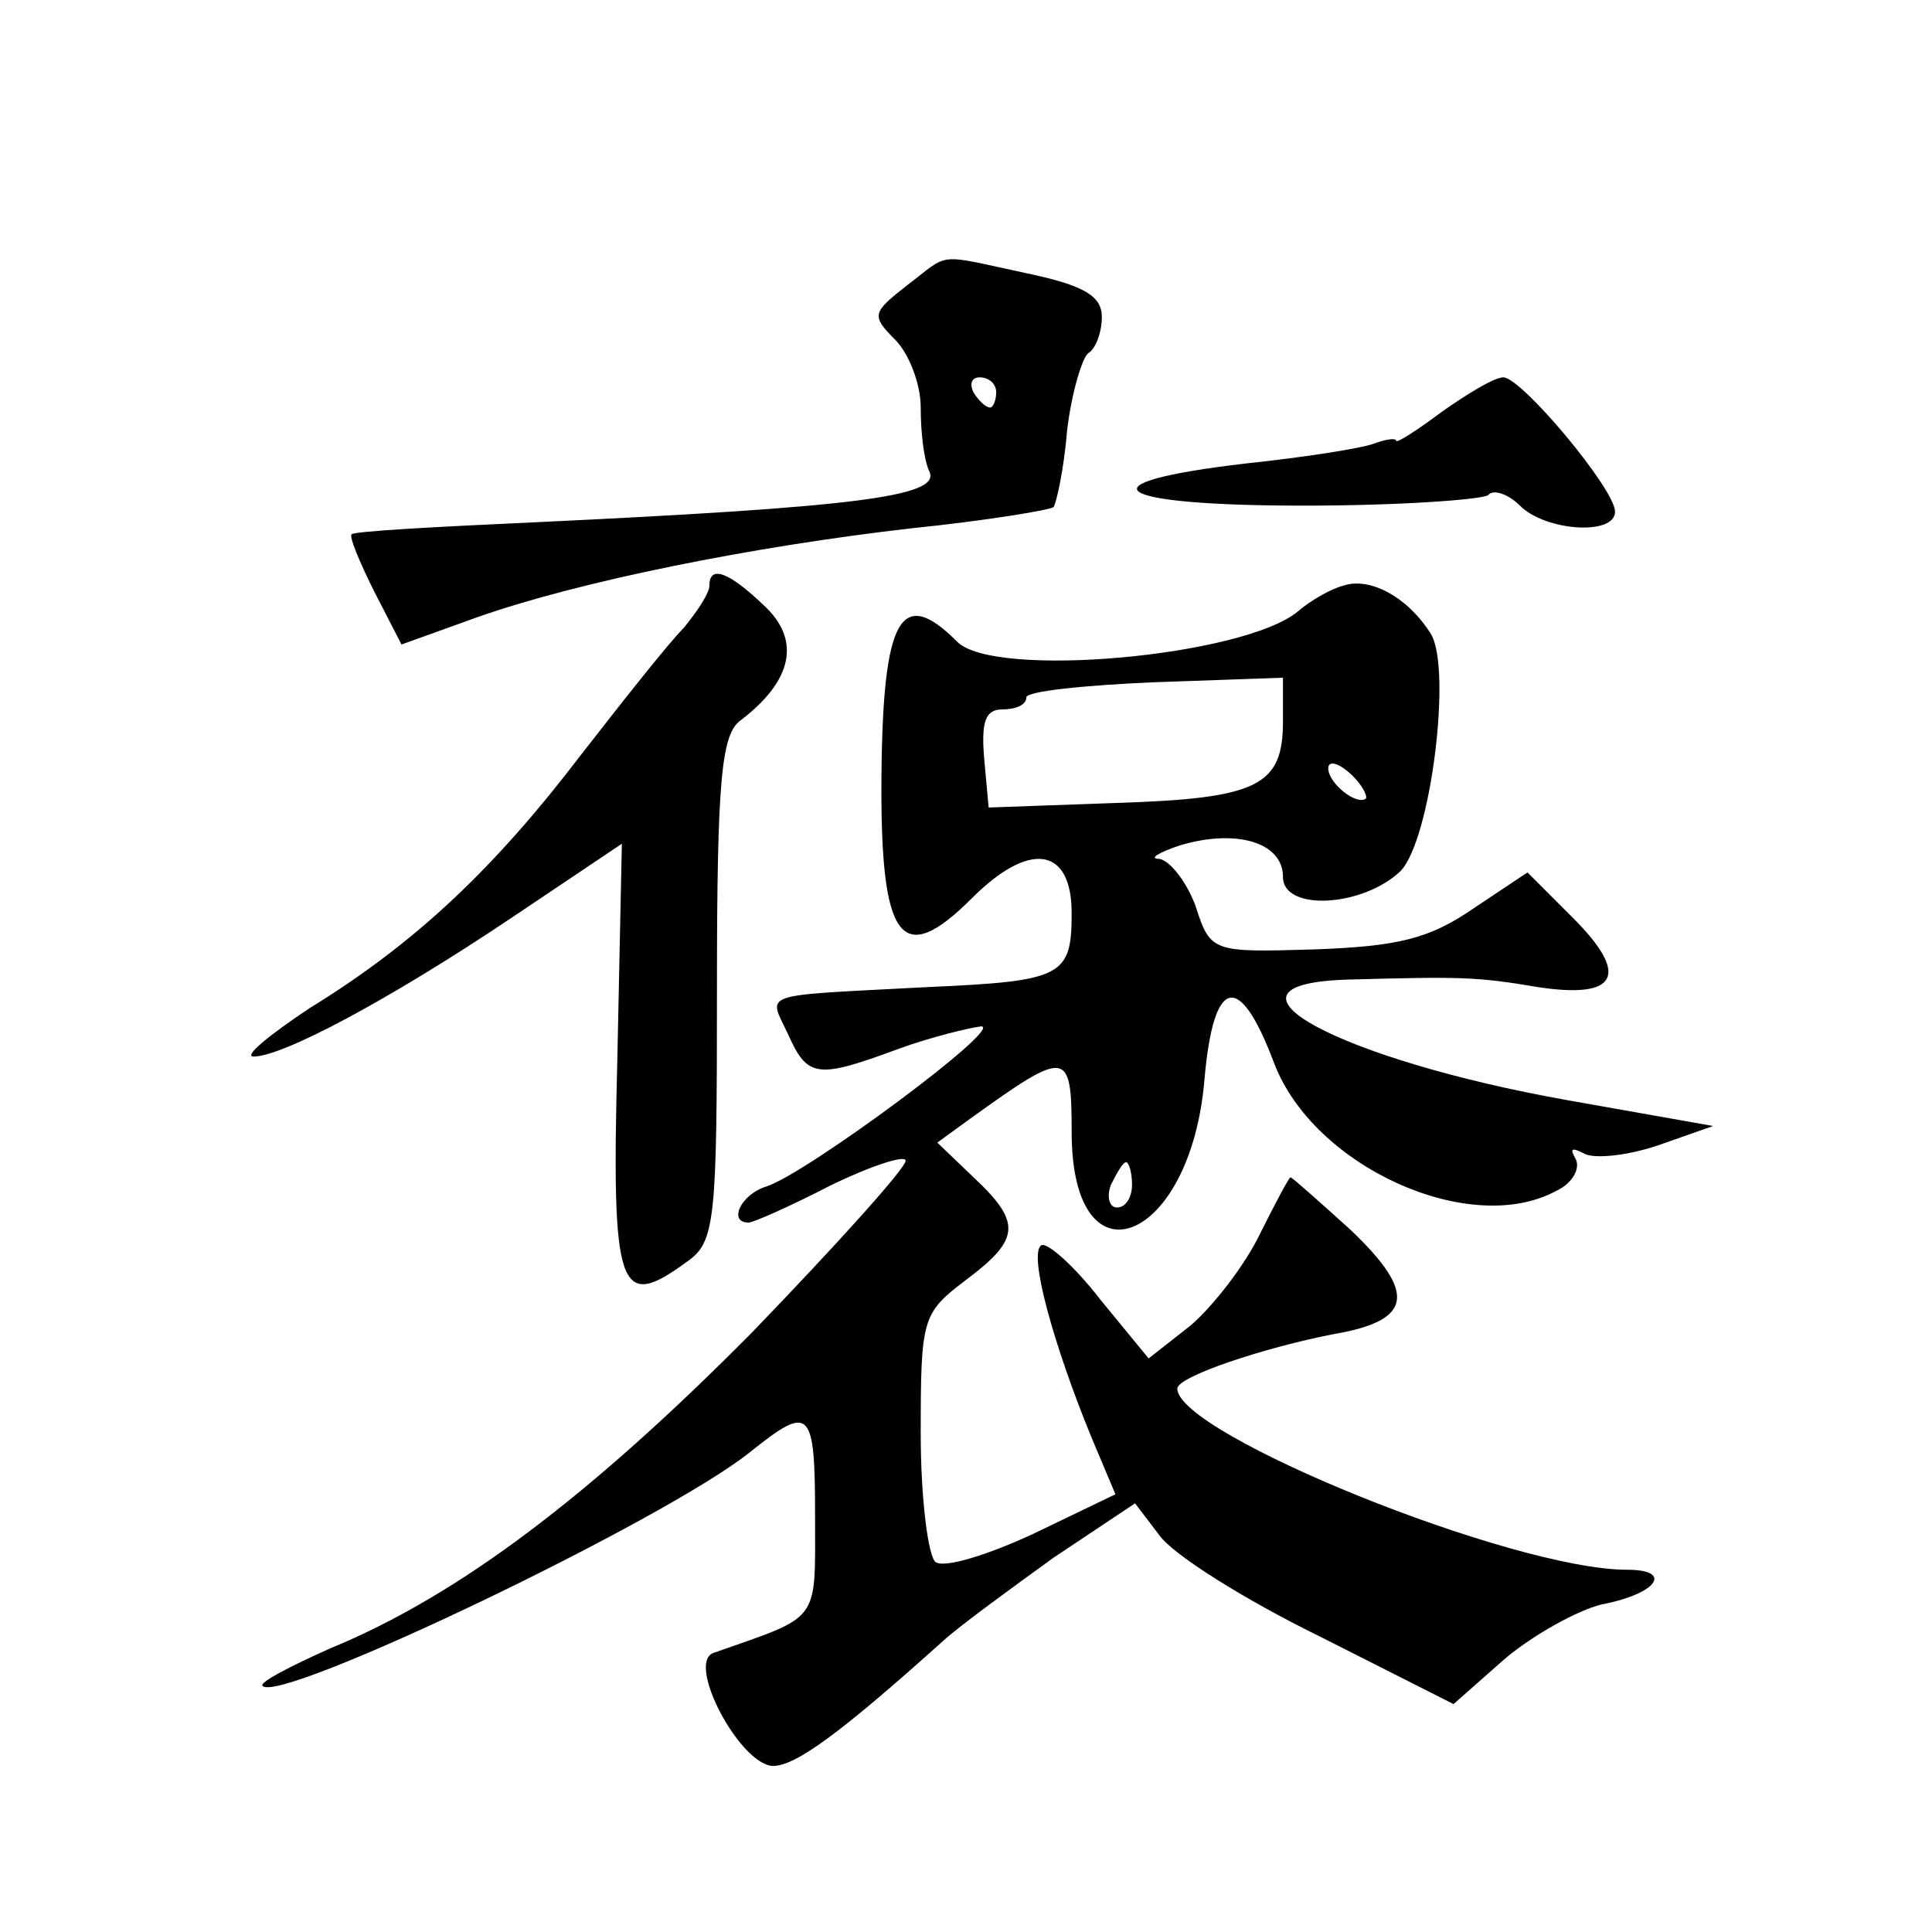 <?xml version="1.0" standalone="no"?>
<!DOCTYPE svg PUBLIC "-//W3C//DTD SVG 20010904//EN"
 "http://www.w3.org/TR/2001/REC-SVG-20010904/DTD/svg10.dtd">
<svg version="1.0" xmlns="http://www.w3.org/2000/svg"
 width="128pt" height="128pt" viewBox="0 0 128 128"
 preserveAspectRatio="xMidYMid meet">
<g transform="translate(0,128) scale(0.1,-0.1)"
fill="#0" stroke="none">
<path d="M601 1091 c-23 -18 -24 -20 -8 -36 9 -9 17 -29 17 -45 0 -16 2 -35 6 -43
6 -16 -50 -23 -261 -33 -66 -3 -121 -6 -122 -8 -2 -1 5 -18 15 -38 l18 -35 50 18
c68 24 183 47 288 59 49 5 91 12 94 14 2 3 7 26 9 51 3 25 10 48 14 51 5 3 9 14
9 24 0 14 -12 21 -50 29 -61 13 -50 14 -79 -8z m59 -71 c0 -5 -2 -10 -4 -10 -3
0 -8 5 -11 10 -3 6 -1 10 4 10 6 0 11 -4 11 -10z M955 1007 c-16 -12 -30 -21 -30
-19 0 2 -7 1 -15 -2 -8 -3 -46 -9 -84 -13 -112 -13 -91 -28 38 -28 63 0 118 4 122
7 3 4 13 1 21 -7 17 -17 63 -20 63 -4 0 15 -62 89 -74 89 -6 0 -24 -11 -41 -23z
M470 892 c0 -5 -8 -17 -17 -28 -10 -10 -40 -48 -68 -84 -58 -76 -110 -125 -180
-168 -27 -18 -44 -32 -37 -32 19 0 89 37 171 92 l73 49 -3 -143 c-4 -154 1 -167
46 -134 19 13 20 27 20 181 0 140 3 169 16 178 34 26 40 53 15 76 -23 22 -36 27
-36 13z M890 892 c-8 -2 -22 -10 -30 -17 -36 -30 -202 -45 -226 -20 -37 37 -49
16 -50 -88 -1 -111 13 -129 60 -82 38 38 66 34 66 -10 0 -42 -6 -45 -96 -49 -113
-6 -105 -3 -92 -31 13 -29 19 -30 73 -10 22 8 47 14 55 15 16 0 -115 -97 -142 -106
-17 -5 -26 -24 -12 -24 3 0 28 11 55 25 27 13 49 20 49 16 0 -5 -46 -56 -102 -114
-107 -108 -194 -174 -279 -209 -27 -12 -48 -23 -45 -25 12 -12 267 110 323 155
40 32 43 29 43 -43 0 -71 4 -65 -67 -90 -19 -6 17 -74 39 -75 15 0 44 21 113 83
11 10 44 34 73 55 l54 36 16 -21 c9 -13 57 -43 106 -67 l89 -45 34 30 c19 16 48
32 64 36 37 7 48 23 17 23 -76 0 -298 90 -298 120 0 8 57 27 103 36 53 9 56 27
12 69 -21 19 -39 35 -40 35 -1 0 -10 -17 -20 -37 -10 -21 -31 -48 -46 -61 l-28
-22 -32 39 c-17 22 -35 38 -39 36 -9 -5 8 -66 33 -127 l16 -38 -54 -26 c-30 -14
-59 -23 -65 -19 -5 3 -10 42 -10 85 0 77 1 80 30 102 36 27 37 38 5 68 l-24 23
22 16 c64 46 67 46 67 -9 0 -105 79 -74 88 35 6 68 23 72 46 11 26 -69 130 -116
187 -85 11 5 16 15 13 21 -4 7 -3 8 5 4 6 -4 28 -2 49 5 l37 13 -96 17 c-152 27
-245 77 -146 80 74 2 85 2 126 -5 53 -8 61 8 23 46 l-30 30 -36 -24 c-29 -20 -50
-25 -105 -27 -68 -2 -69 -2 -79 29 -6 16 -17 30 -24 31 -7 0 -1 4 14 9 37 11 68
2 68 -21 0 -23 53 -20 78 4 20 21 34 134 20 157 -15 24 -40 38 -58 32z m-40 -90
c0 -43 -17 -51 -111 -54 l-84 -3 -3 33 c-2 24 1 32 12 32 9 0 16 3 16 8 0 4 38
8 85 10 l85 3 0 -29z m55 -51 c-6 -5 -25 10 -25 20 0 5 6 4 14 -3 8 -7 12 -15 11
-17z m-155 -256 c0 -8 -4 -15 -10 -15 -5 0 -7 7 -4 15 4 8 8 15 10 15 2 0 4 -7
4 -15z"/>
</g>
</svg>
